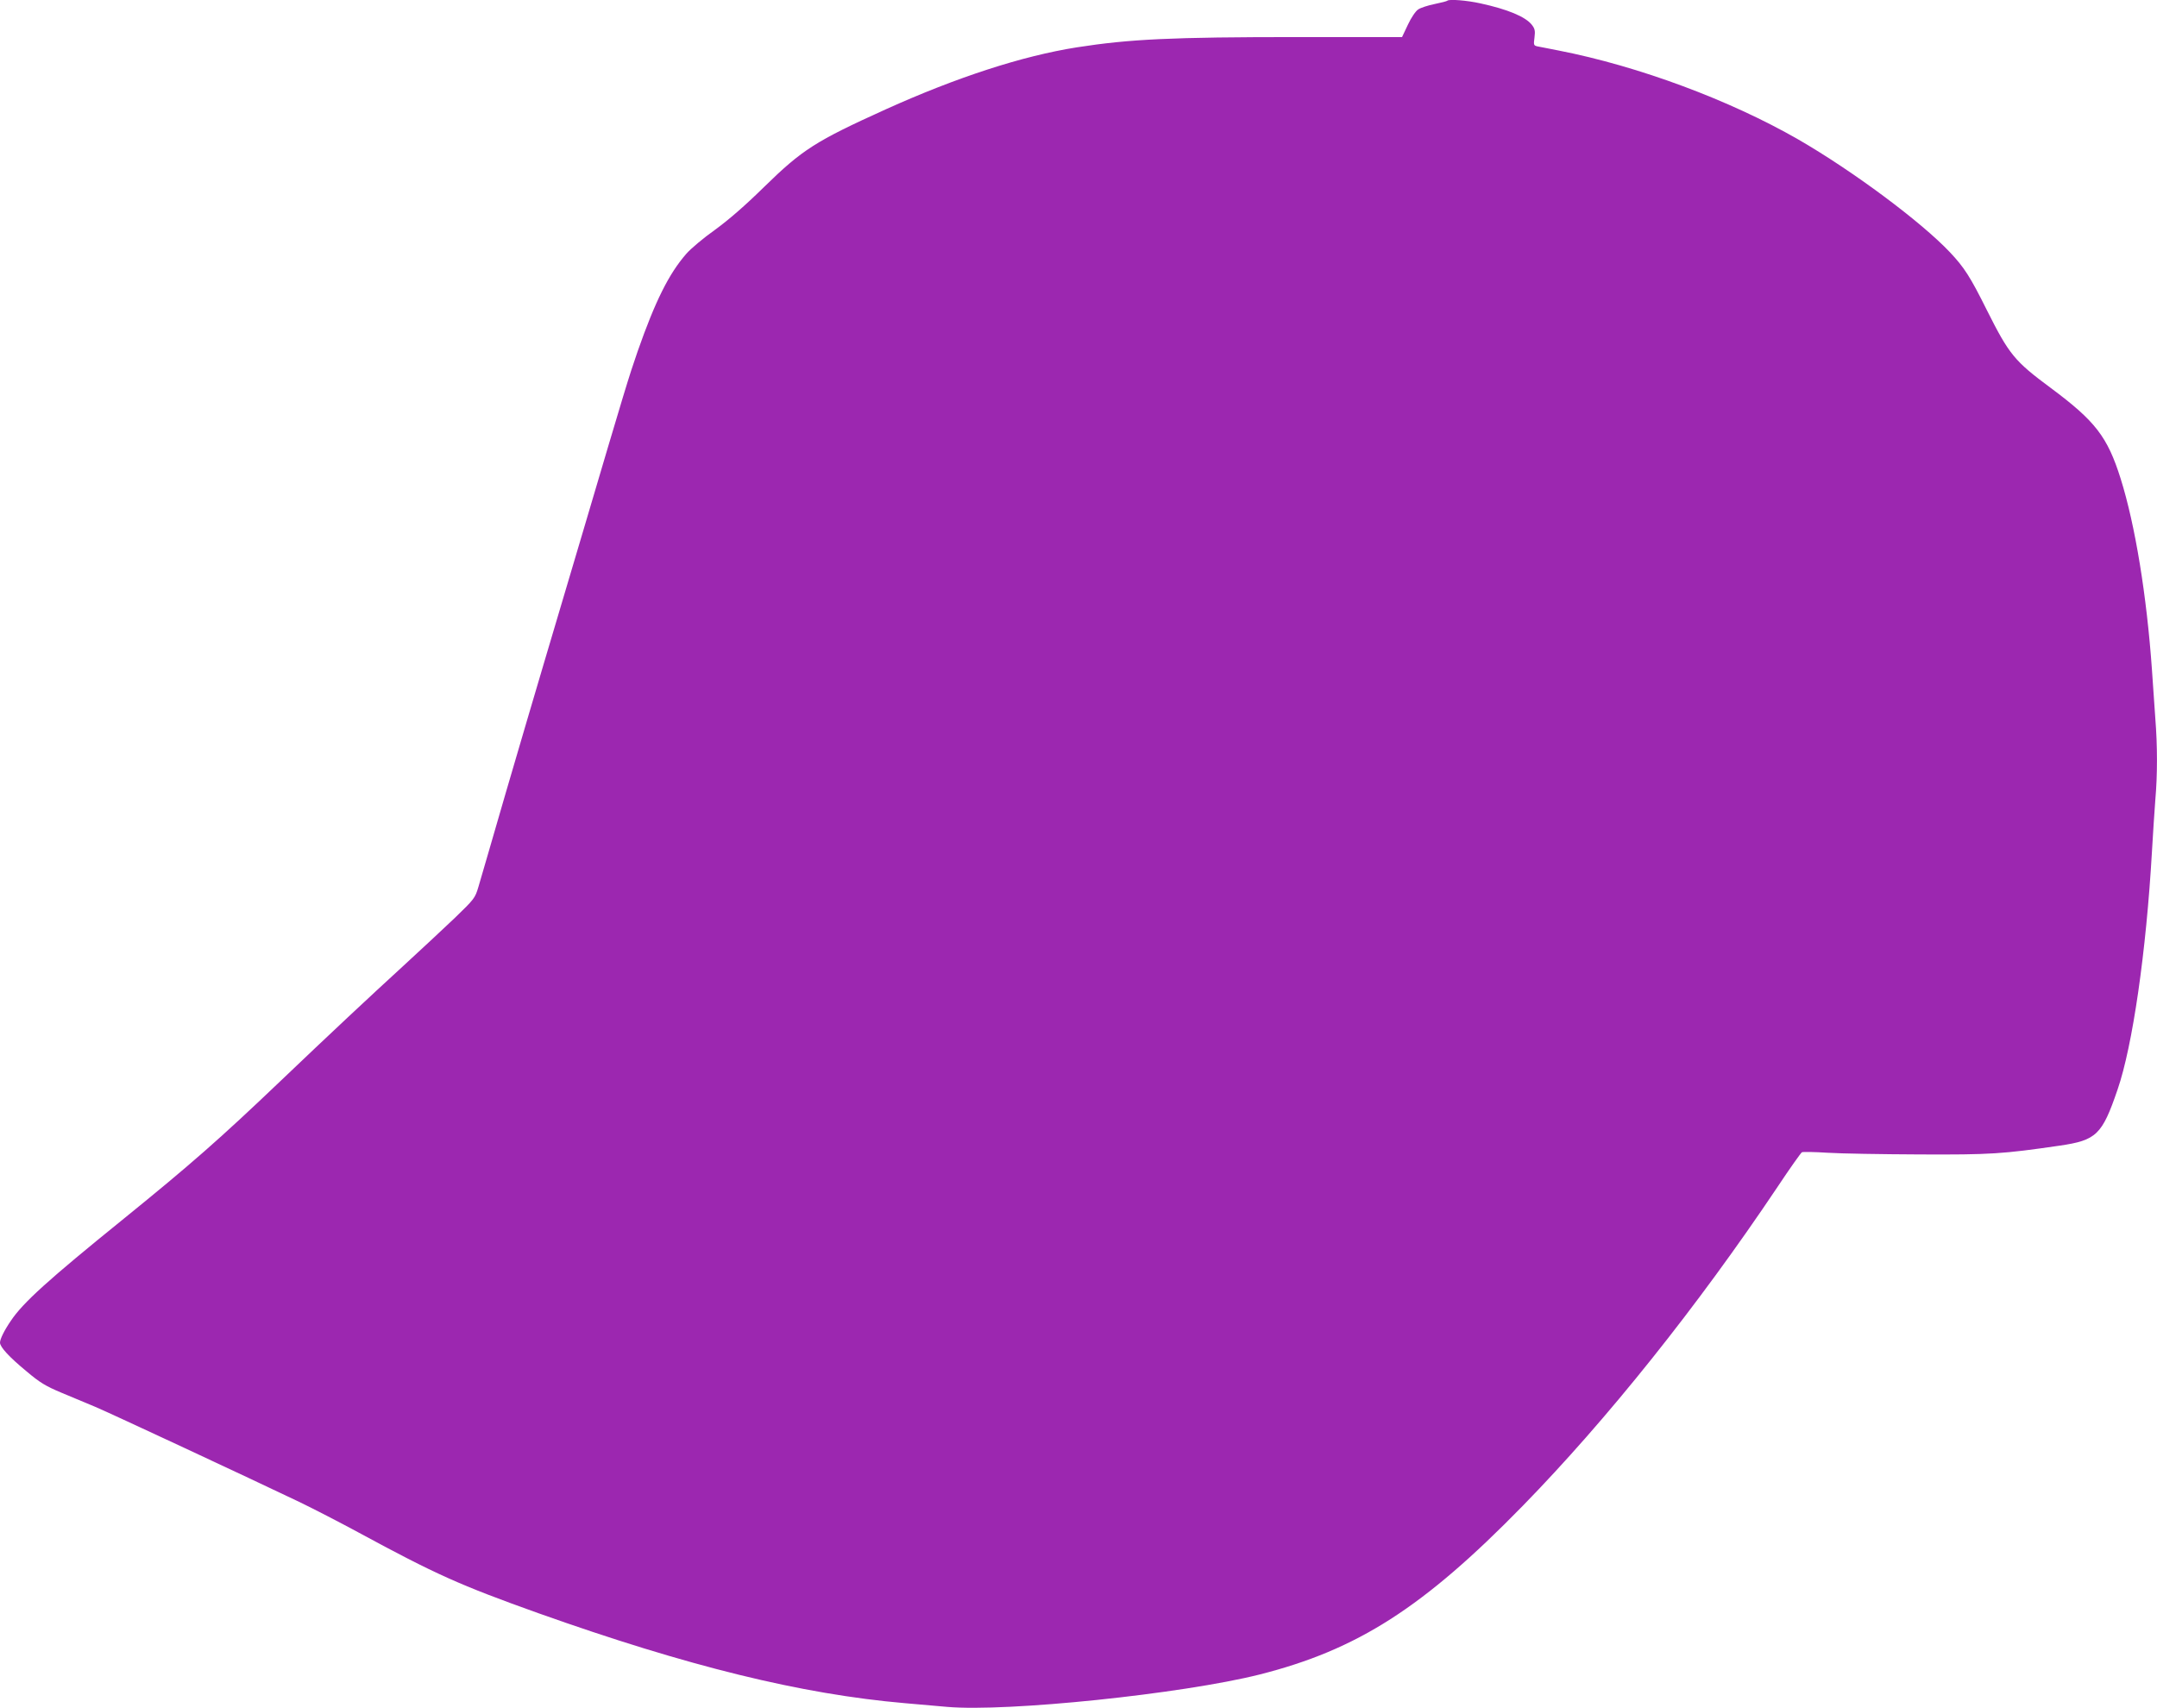 <?xml version="1.0" standalone="no"?>
<!DOCTYPE svg PUBLIC "-//W3C//DTD SVG 20010904//EN"
 "http://www.w3.org/TR/2001/REC-SVG-20010904/DTD/svg10.dtd">
<svg version="1.0" xmlns="http://www.w3.org/2000/svg"
 width="1280pt" height="1014pt" viewBox="0 0 1280 1014"
 preserveAspectRatio="xMidYMid meet">
<g transform="translate(0,1014) scale(0.1,-0.1)"
fill="#9c27b0" stroke="none">
<path d="M8589 10136 c-2 -3 -37 -12 -76 -20 -39 -8 -83 -22 -97 -32 -15 -9
-42 -49 -61 -90 l-35 -74 -618 0 c-750 0 -998 -12 -1312 -61 -323 -51 -711
-177 -1134 -368 -417 -189 -495 -239 -721 -460 -115 -113 -210 -195 -292 -255
-68 -48 -144 -112 -170 -142 -104 -119 -185 -282 -289 -579 -53 -153 -73 -219
-323 -1065 -77 -261 -181 -610 -230 -775 -49 -165 -153 -518 -231 -785 -77
-267 -150 -516 -161 -554 -20 -67 -24 -72 -142 -186 -67 -64 -205 -192 -307
-286 -202 -185 -434 -402 -720 -675 -370 -353 -537 -499 -935 -822 -451 -365
-599 -499 -671 -607 -39 -57 -64 -108 -64 -129 0 -26 54 -85 157 -170 79 -67
114 -88 207 -127 61 -25 152 -63 201 -84 88 -37 915 -423 1210 -564 83 -40
240 -121 349 -180 465 -252 604 -314 1071 -481 886 -315 1561 -481 2175 -534
63 -6 176 -15 251 -22 357 -31 1395 77 1853 192 581 147 971 396 1561 1000
502 514 1038 1185 1513 1894 73 110 139 203 145 206 7 3 75 2 152 -3 77 -5
322 -9 545 -10 423 -2 494 3 831 52 220 32 253 64 345 333 89 258 170 818 204
1412 6 105 15 242 20 307 13 148 13 320 0 484 -5 71 -14 201 -20 289 -31 439
-99 858 -186 1135 -78 247 -149 340 -414 537 -216 160 -247 198 -380 463 -98
197 -134 253 -219 343 -171 181 -577 483 -901 670 -406 233 -945 434 -1420
527 -58 11 -115 23 -128 25 -21 5 -22 9 -16 53 5 39 2 52 -16 75 -38 48 -144
92 -305 127 -81 18 -185 26 -196 16z"/>
</g>
</svg>
